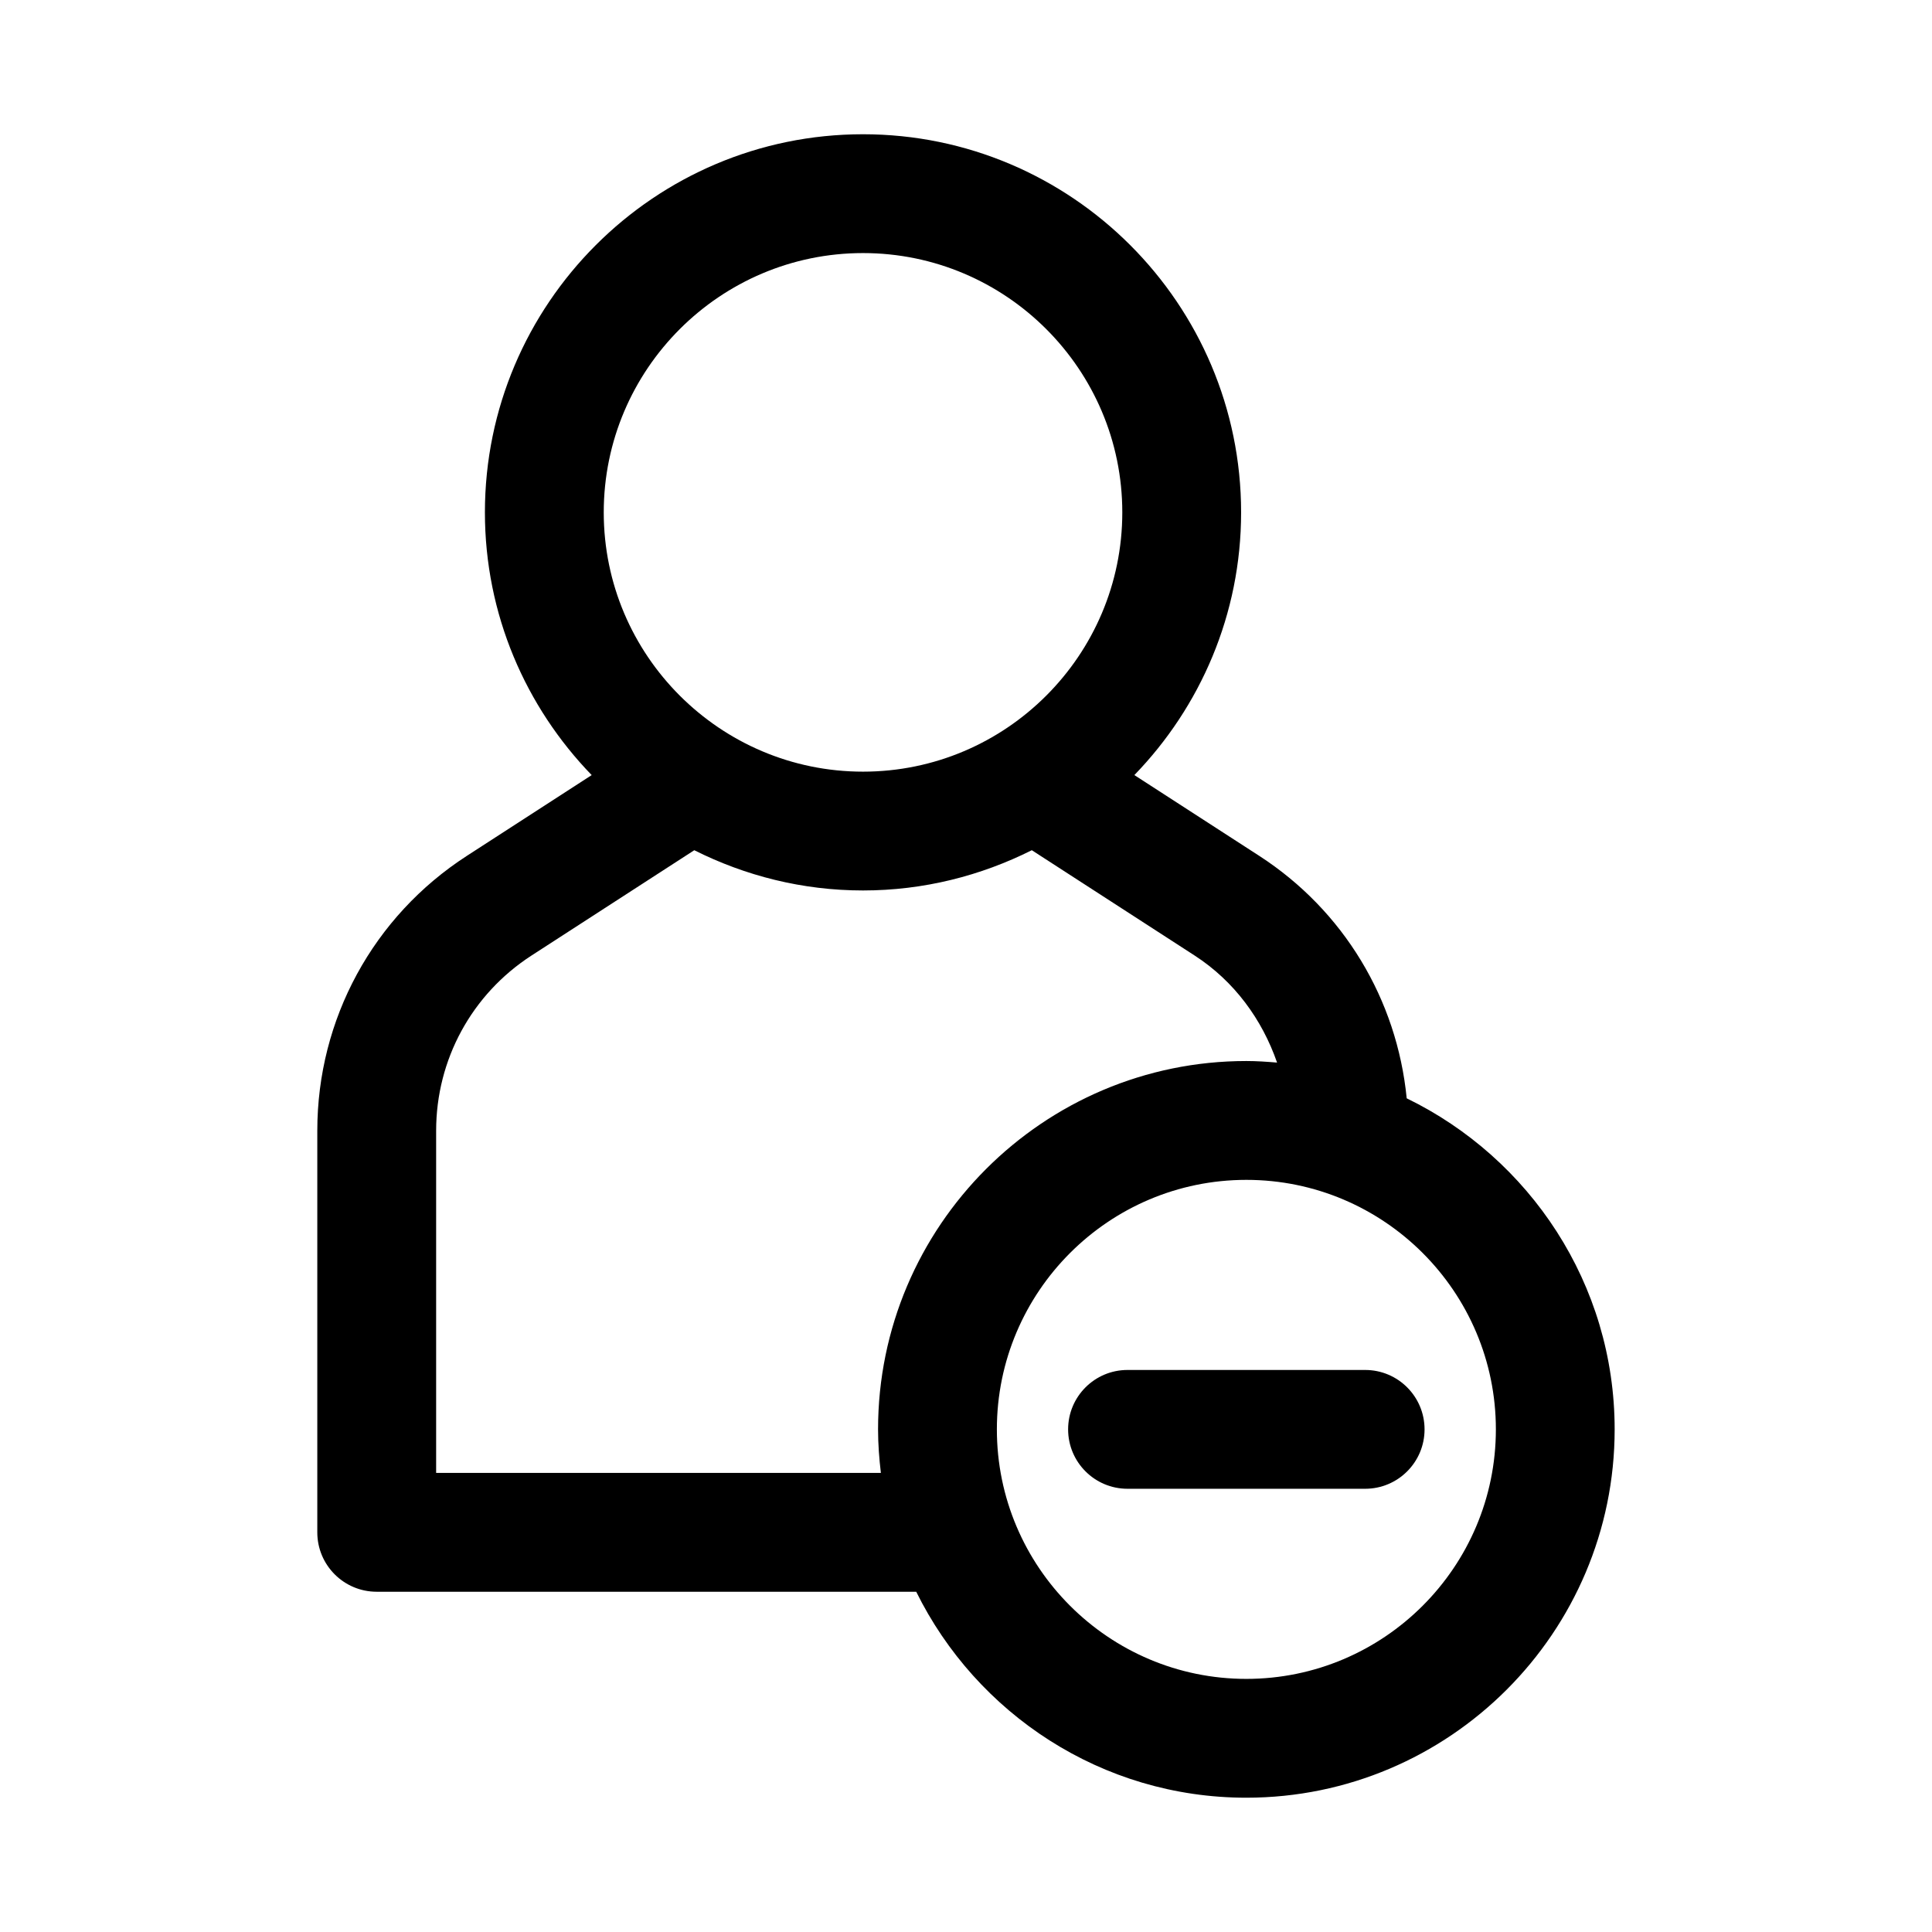 <?xml version="1.0" encoding="UTF-8"?>
<!-- Uploaded to: ICON Repo, www.iconrepo.com, Generator: ICON Repo Mixer Tools -->
<svg fill="#000000" width="800px" height="800px" version="1.1" viewBox="144 144 512 512" xmlns="http://www.w3.org/2000/svg">
 <g>
  <path d="m516.79 435.06c-2.574-26.168-16.699-49.766-39.086-64.254l-33.086-21.402c17.473-18.043 28.289-42.574 28.289-69.617 0-55.258-44.957-100.21-100.2-100.21-55.242 0-100.2 44.949-100.2 100.21 0 27.043 10.816 51.578 28.297 69.621l-33.078 21.398c-24.816 16.051-39.637 43.281-39.637 72.84v106.44c0 8.695 7.043 15.742 15.742 15.742h142.98c15.945 32.277 49.117 54.582 87.473 54.582 53.828 0 97.617-43.789 97.617-97.617 0-38.574-22.551-71.895-55.117-87.734zm-108.61 87.738c0-36.461 29.66-66.121 66.113-66.121 36.469 0 66.129 29.66 66.129 66.121-0.004 36.461-29.66 66.125-66.133 66.125-36.453 0-66.109-29.664-66.109-66.125zm-148.6-79.152c0-18.828 9.441-36.168 25.246-46.402l43.164-27.926c13.484 6.766 28.641 10.664 44.723 10.664 16.082 0 31.242-3.902 44.727-10.668l43.172 27.926c10.504 6.809 17.848 16.91 21.824 28.355-2.691-0.223-5.394-0.414-8.141-0.414-53.812 0-97.602 43.789-97.602 97.609 0 3.914 0.297 7.754 0.746 11.547l-117.86 0.004zm44.418-163.86c0-37.891 30.828-68.719 68.711-68.719 37.883 0 68.711 30.828 68.711 68.719 0 37.883-30.828 68.711-68.711 68.711-37.883 0-68.711-30.828-68.711-68.711z"/>
  <path d="m505.78 538.54c8.703 0 15.742-7.051 15.742-15.742 0-8.695-7.043-15.742-15.742-15.742h-62.977c-8.703 0-15.742 7.051-15.742 15.742 0 8.695 7.043 15.742 15.742 15.742z"/>
 </g>
</svg>